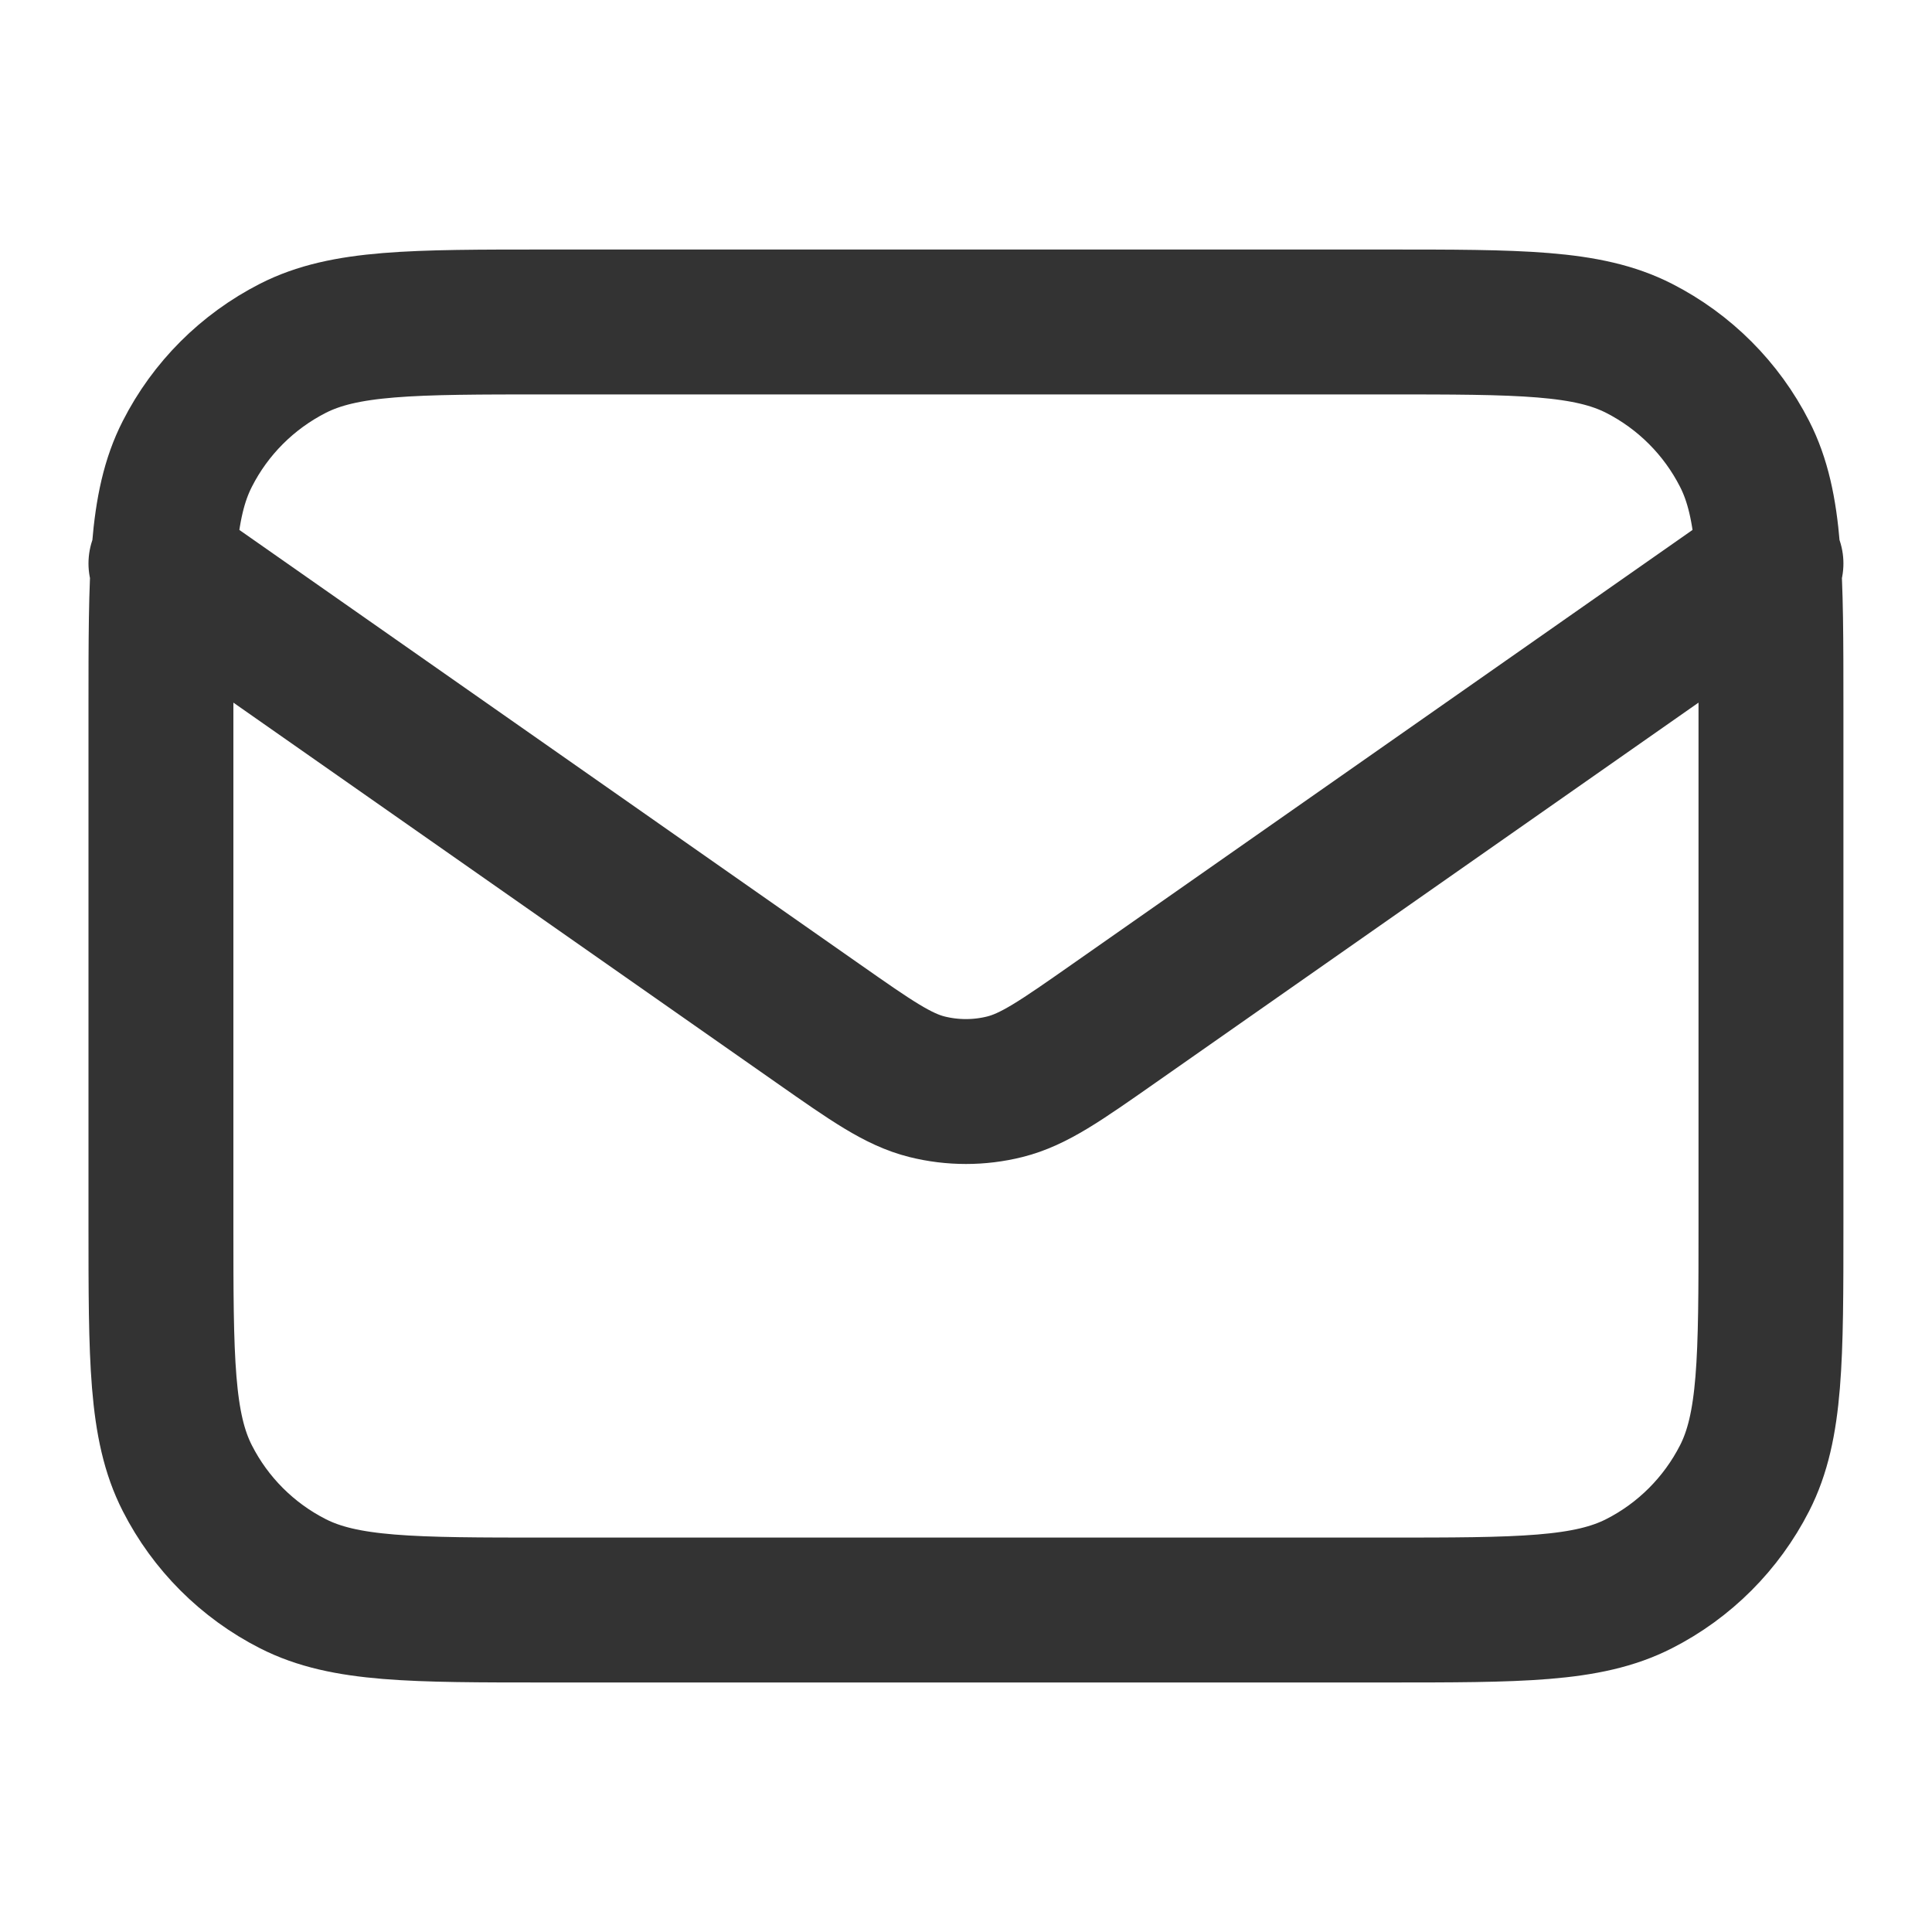 <?xml version="1.0" encoding="UTF-8"?> <svg xmlns="http://www.w3.org/2000/svg" width="20" height="20" viewBox="0 0 20 20" fill="none"> <path d="M1.666 5.833L8.47 10.596C9.021 10.982 9.297 11.175 9.596 11.25C9.861 11.316 10.138 11.316 10.402 11.25C10.702 11.175 10.978 10.982 11.529 10.596L18.333 5.833M5.666 16.667H14.333C15.733 16.667 16.433 16.667 16.968 16.394C17.438 16.155 17.82 15.772 18.06 15.302C18.333 14.767 18.333 14.067 18.333 12.667V7.333C18.333 5.933 18.333 5.233 18.06 4.699C17.82 4.228 17.438 3.846 16.968 3.606C16.433 3.333 15.733 3.333 14.333 3.333H5.666C4.266 3.333 3.566 3.333 3.031 3.606C2.561 3.846 2.178 4.228 1.939 4.699C1.666 5.233 1.666 5.933 1.666 7.333V12.667C1.666 14.067 1.666 14.767 1.939 15.302C2.178 15.772 2.561 16.155 3.031 16.394C3.566 16.667 4.266 16.667 5.666 16.667Z" stroke="#333333" stroke-width="1.5" stroke-linecap="round" stroke-linejoin="round"></path> </svg> 